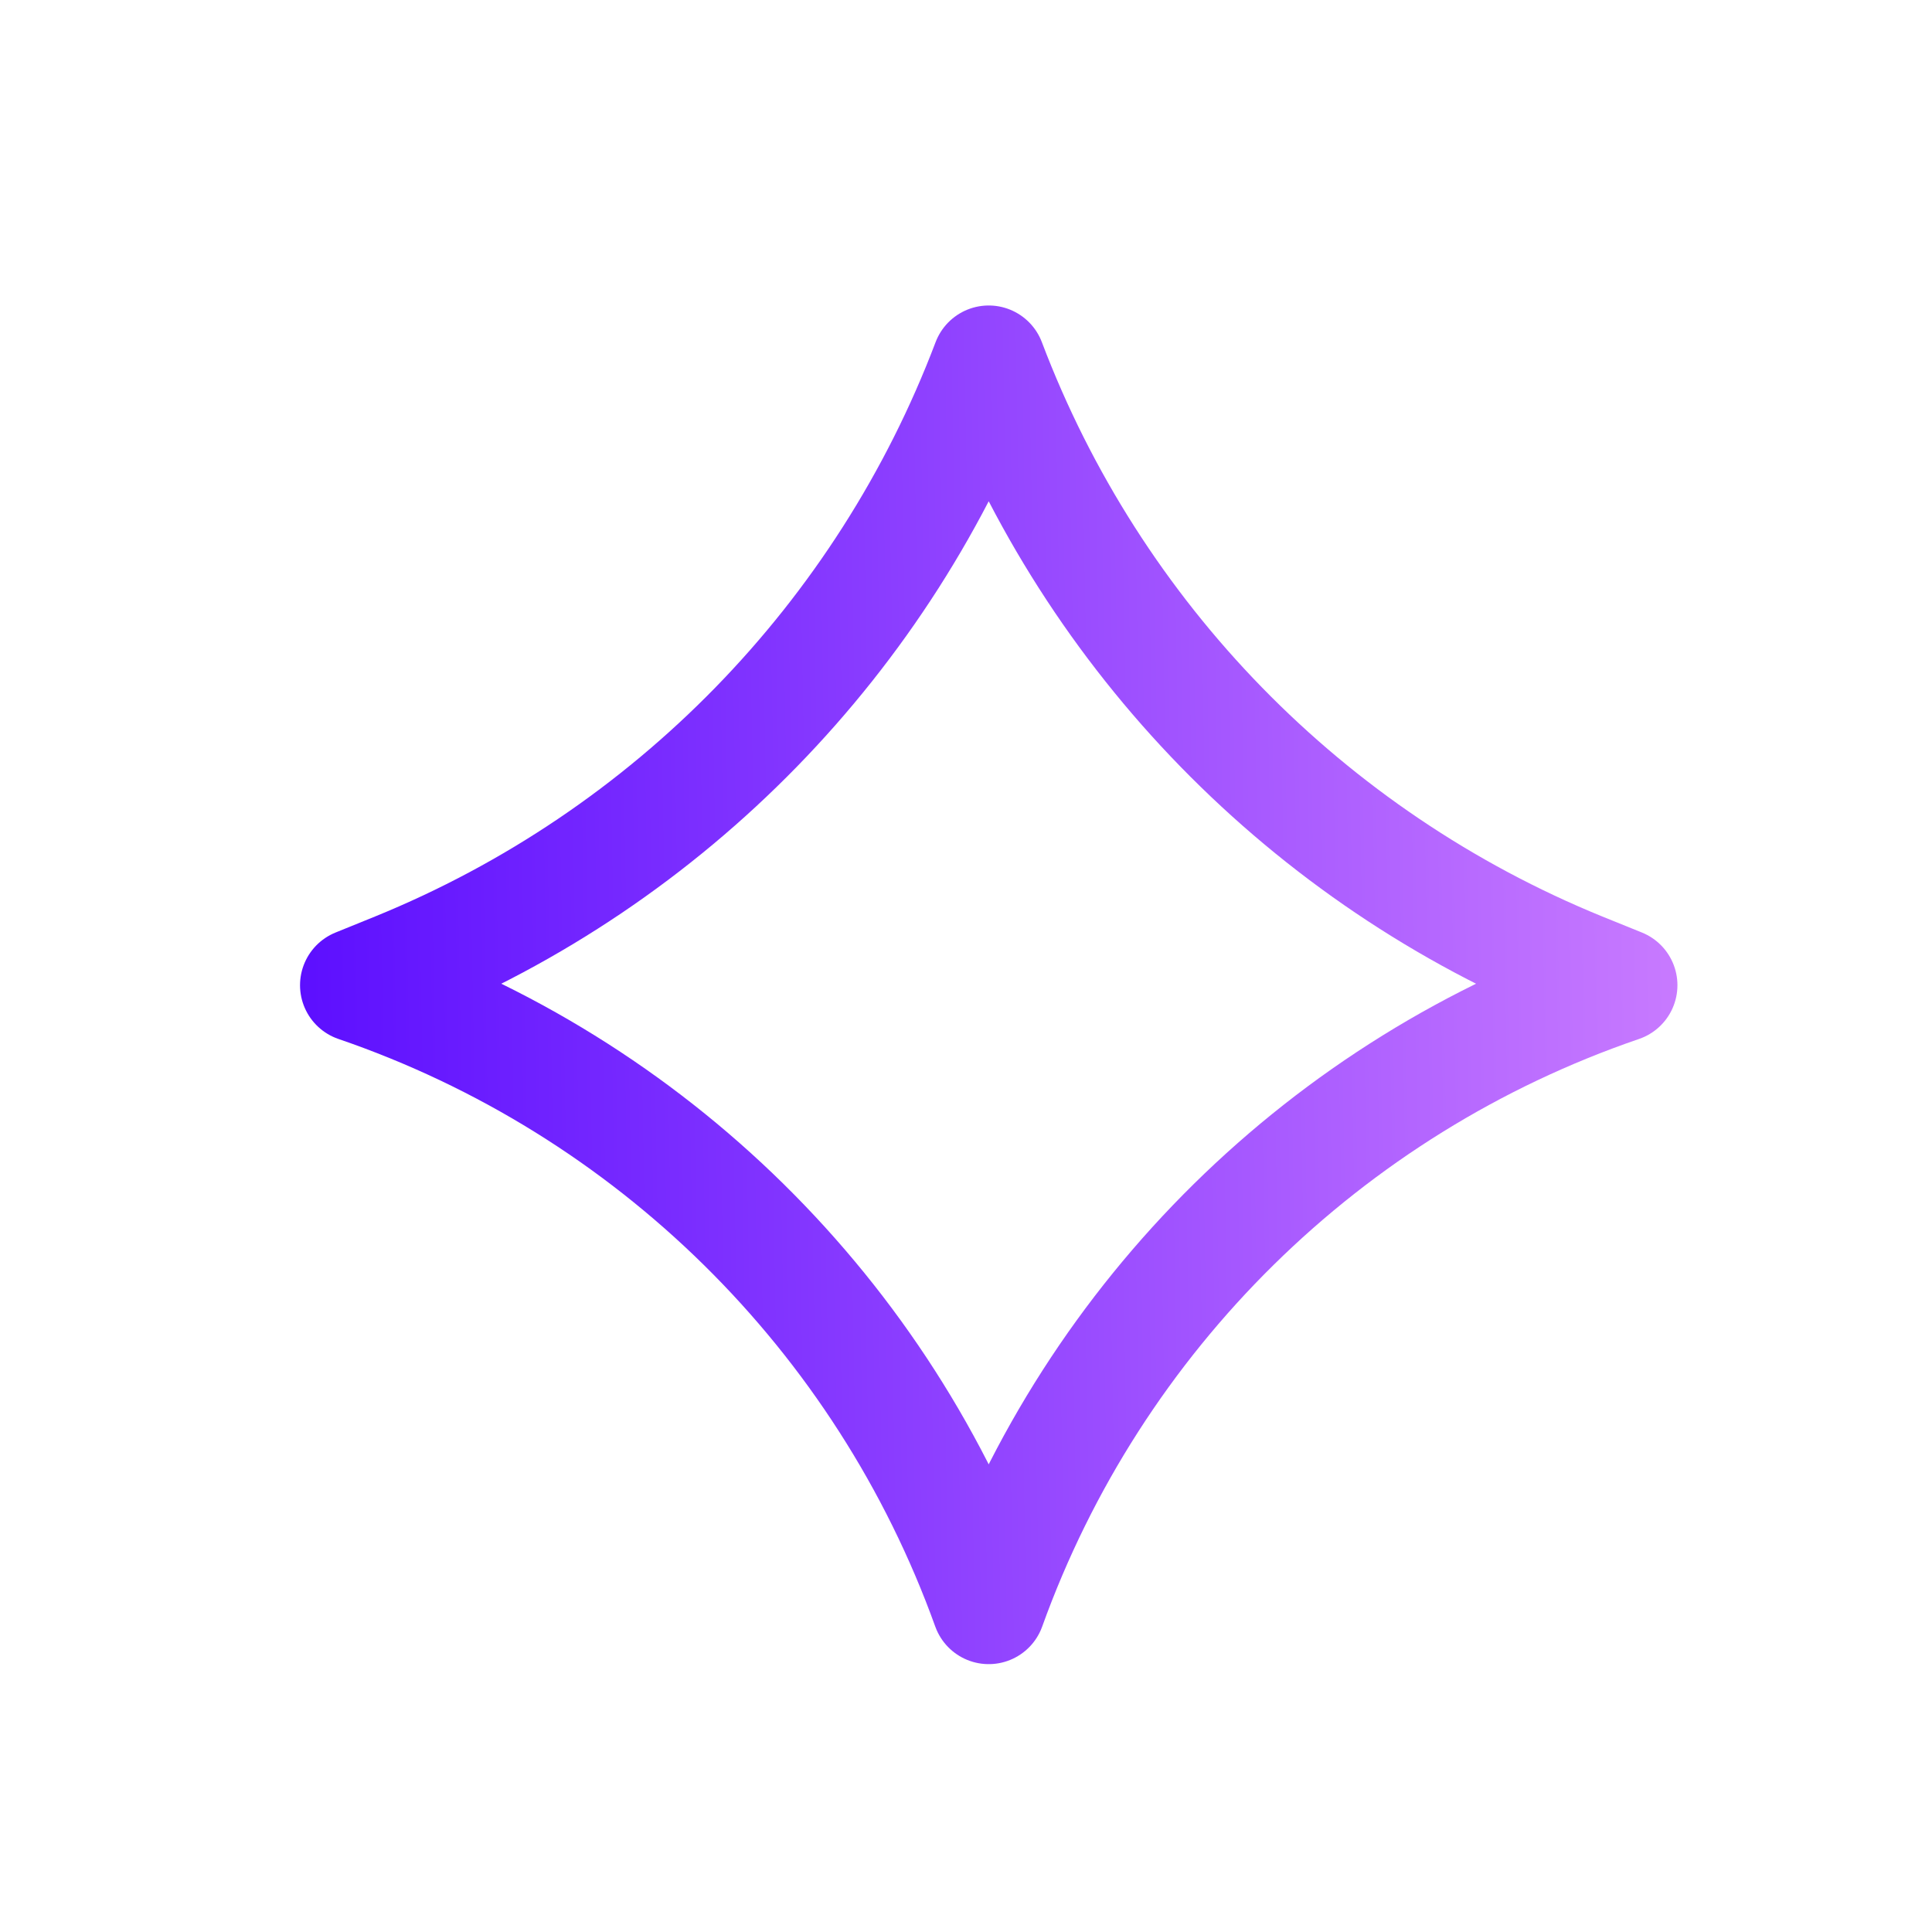 <svg width="17" height="17" viewBox="0 0 17 17" fill="none" xmlns="http://www.w3.org/2000/svg">
<path d="M3.49 8.527C5.895 7.547 7.781 5.612 8.7 3.188C9.618 5.612 11.505 7.547 13.909 8.527L14.26 8.669C11.669 9.556 9.625 11.572 8.7 14.143C7.774 11.572 5.73 9.556 3.14 8.669L3.49 8.527Z" stroke="url(#paint0_linear_67_4204)" stroke-linejoin="round"/>
<defs>
<linearGradient id="paint0_linear_67_4204" x1="15.792" y1="1.716" x2="0.793" y2="1.992" gradientUnits="userSpaceOnUse">
<stop stop-color="#D284FF"/>
<stop offset="1" stop-color="#4D00FF"/>
</linearGradient>
</defs>
</svg>
